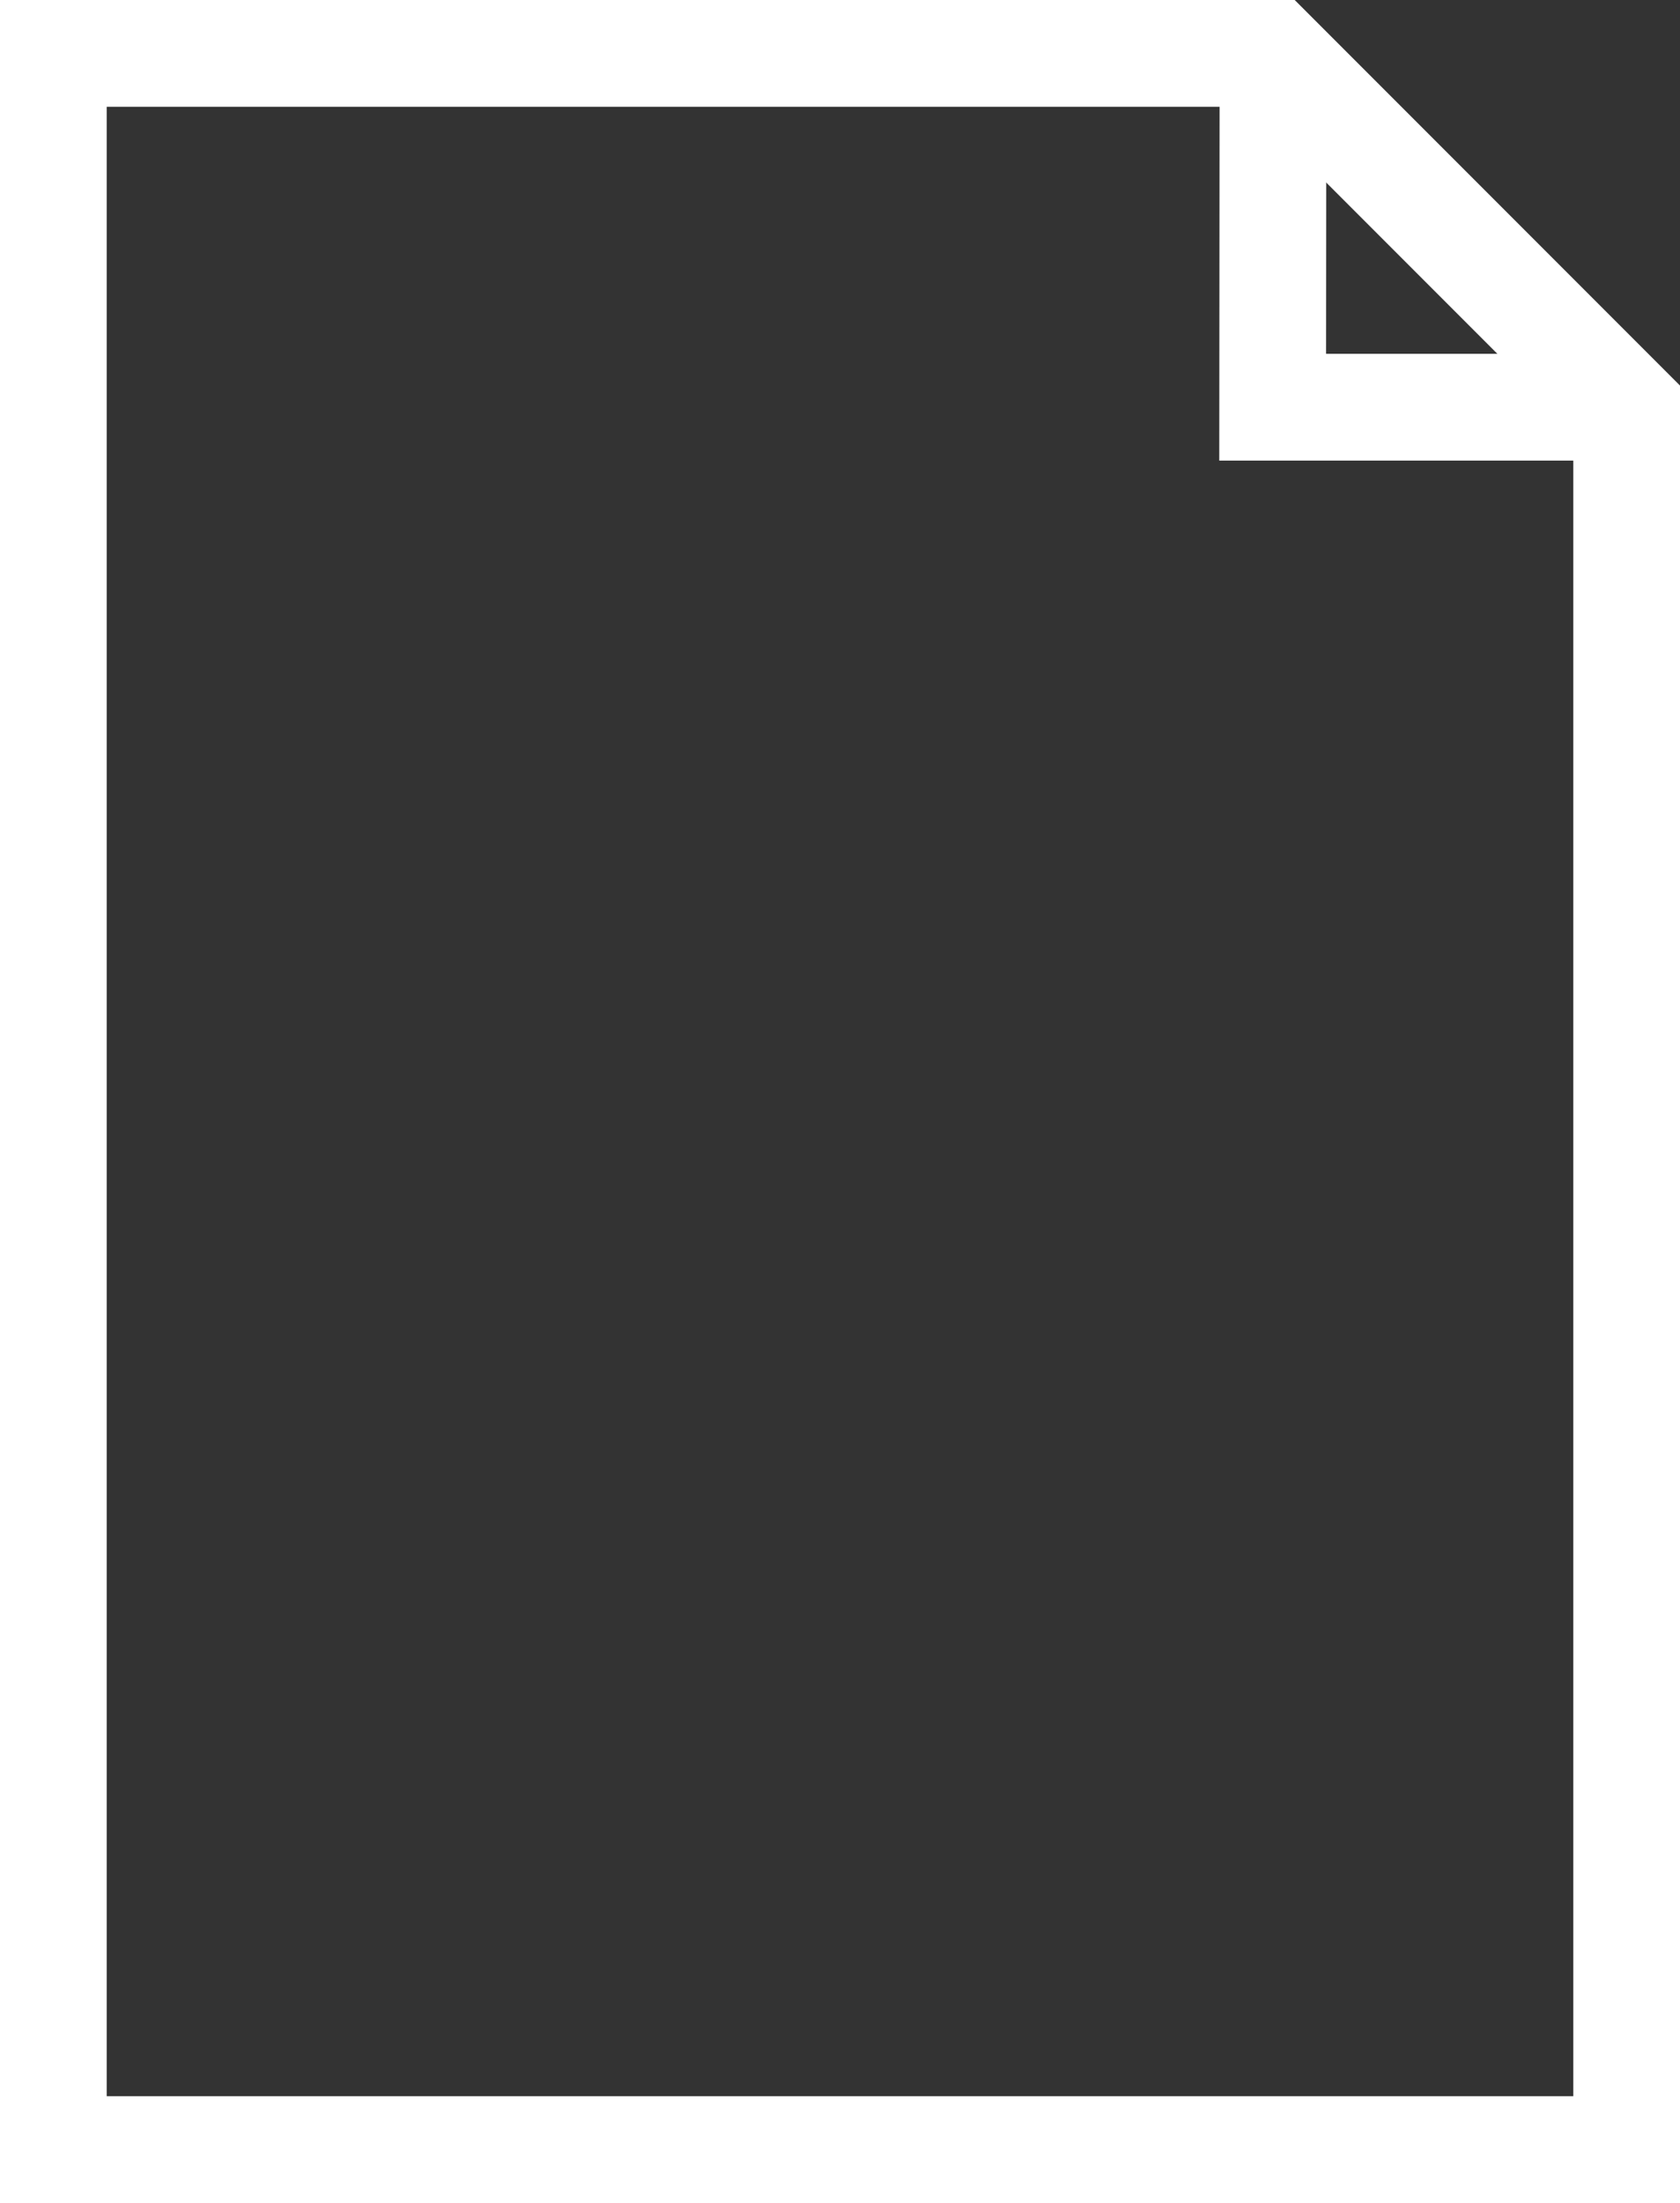 <svg xmlns="http://www.w3.org/2000/svg" viewBox="0 0 31.489 41.263"><rect x="0" y="0" width="31.489" height="41.263" fill="#333333" stroke="none"/><defs><style>.cls-1{fill:none;stroke:#fff;stroke-miterlimit:10;stroke-width:2px}</style></defs><g id="Group_485" data-name="Group 485" transform="translate(-54.035 -37.593)"><g id="Group_484" data-name="Group 484" transform="translate(55.035 38.593)"><path id="Path_2567" d="M77.888 38.593l6.636 6.636v32.627H55.035V38.593h22.853l6.636 6.636" class="cls-1" data-name="Path 2567" transform="translate(-55.035 -38.593)"/><path id="Path_2568" d="M142.982 45.22h-6.636l.006-6.627" class="cls-1" data-name="Path 2568" transform="translate(-113.492 -38.593)"/></g></g></svg>